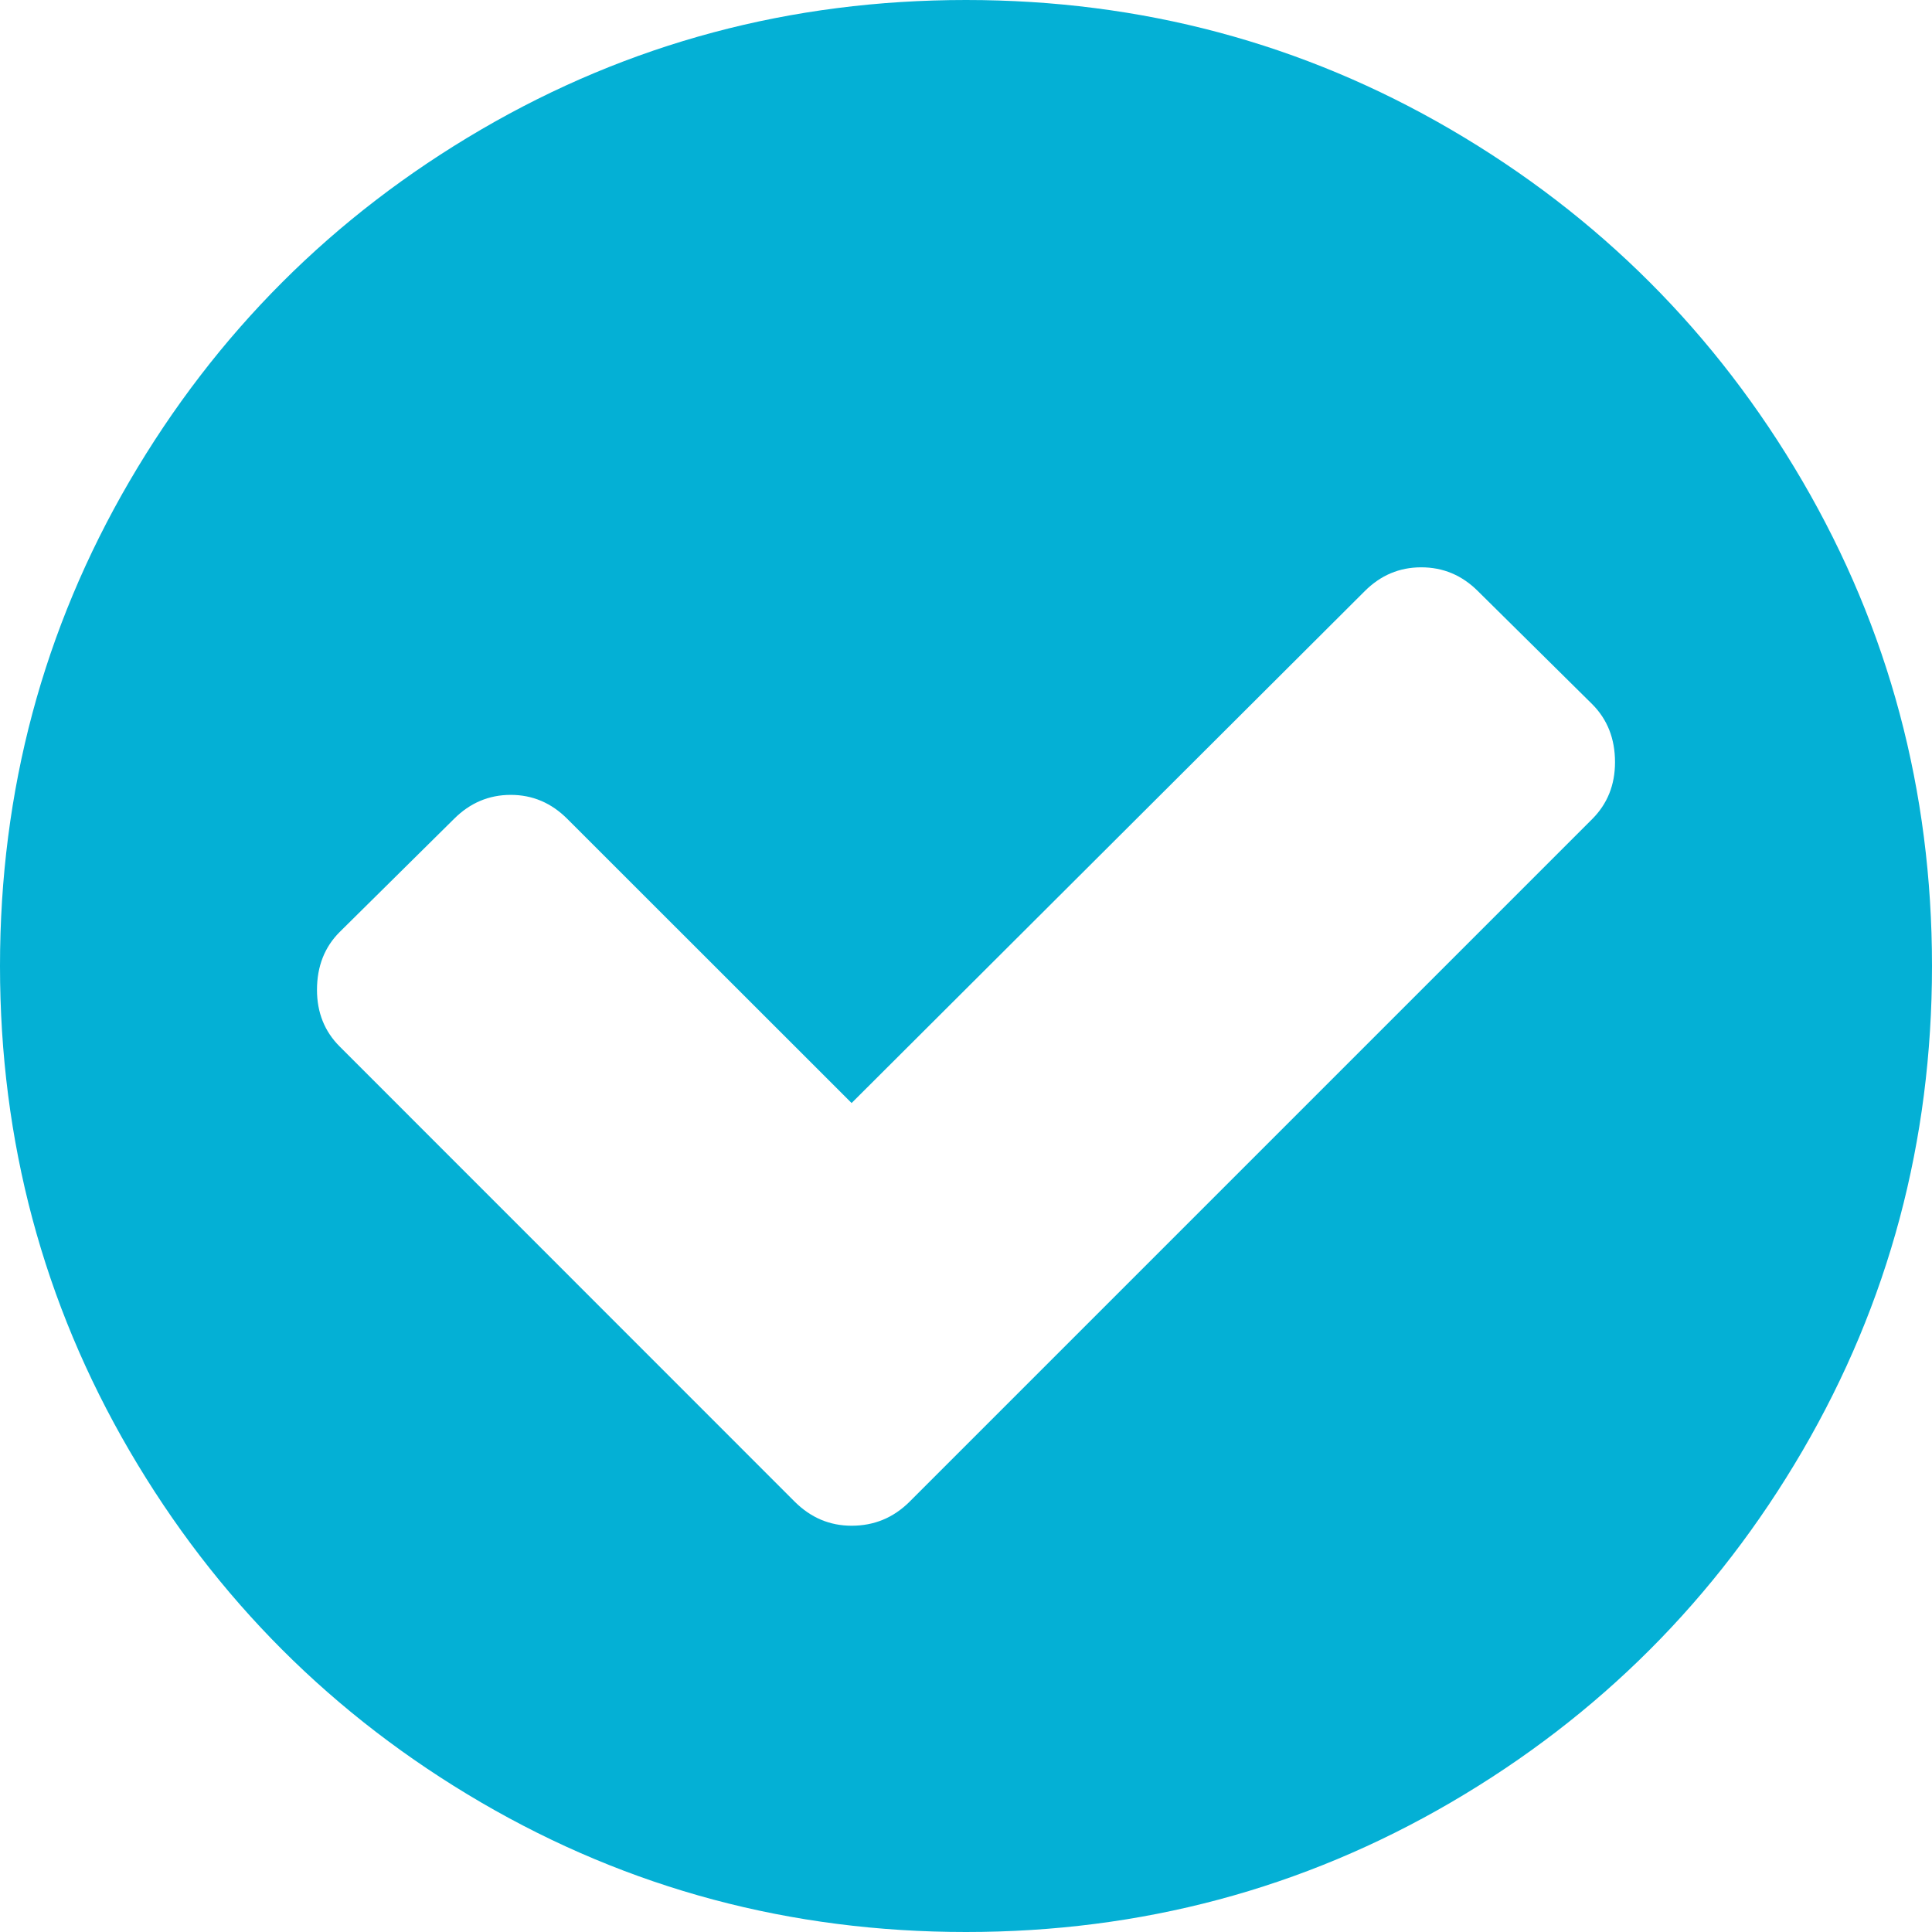 ﻿<?xml version="1.0" encoding="utf-8"?>
<svg version="1.1" xmlns:xlink="http://www.w3.org/1999/xlink" width="14px" height="14px" xmlns="http://www.w3.org/2000/svg">
  <g transform="matrix(1 0 0 1 -100 -976 )">
    <path d="M 11.539 5.934  C 11.648 5.824  11.703 5.688  11.703 5.523  C 11.703 5.353  11.648 5.214  11.539 5.104  L 10.71 4.284  C 10.594 4.168  10.457 4.111  10.299 4.111  C 10.141 4.111  10.005 4.168  9.889 4.284  L 6.171 7.993  L 4.111 5.934  C 3.995 5.818  3.859 5.76  3.701 5.76  C 3.543 5.76  3.406 5.818  3.29 5.934  L 2.461 6.754  C 2.352 6.863  2.297 7.003  2.297 7.173  C 2.297 7.337  2.352 7.474  2.461 7.583  L 5.76 10.883  C 5.876 10.998  6.013 11.056  6.171 11.056  C 6.335 11.056  6.474 10.998  6.59 10.883  L 11.539 5.934  Z M 13.061 3.486  C 13.687 4.559  14 5.73  14 7  C 14 8.27  13.687 9.441  13.061 10.514  C 12.435 11.586  11.586 12.435  10.514 13.061  C 9.441 13.687  8.27 14  7 14  C 5.73 14  4.559 13.687  3.486 13.061  C 2.414 12.435  1.565 11.586  0.939 10.514  C 0.313 9.441  0 8.27  0 7  C 0 5.73  0.313 4.559  0.939 3.486  C 1.565 2.414  2.414 1.565  3.486 0.939  C 4.559 0.313  5.73 0  7 0  C 8.27 0  9.441 0.313  10.514 0.939  C 11.586 1.565  12.435 2.414  13.061 3.486  Z " fill-rule="nonzero" fill="#04b0d5" stroke="none" transform="matrix(1 0 0 1 100 976 )" />
  </g>
</svg>